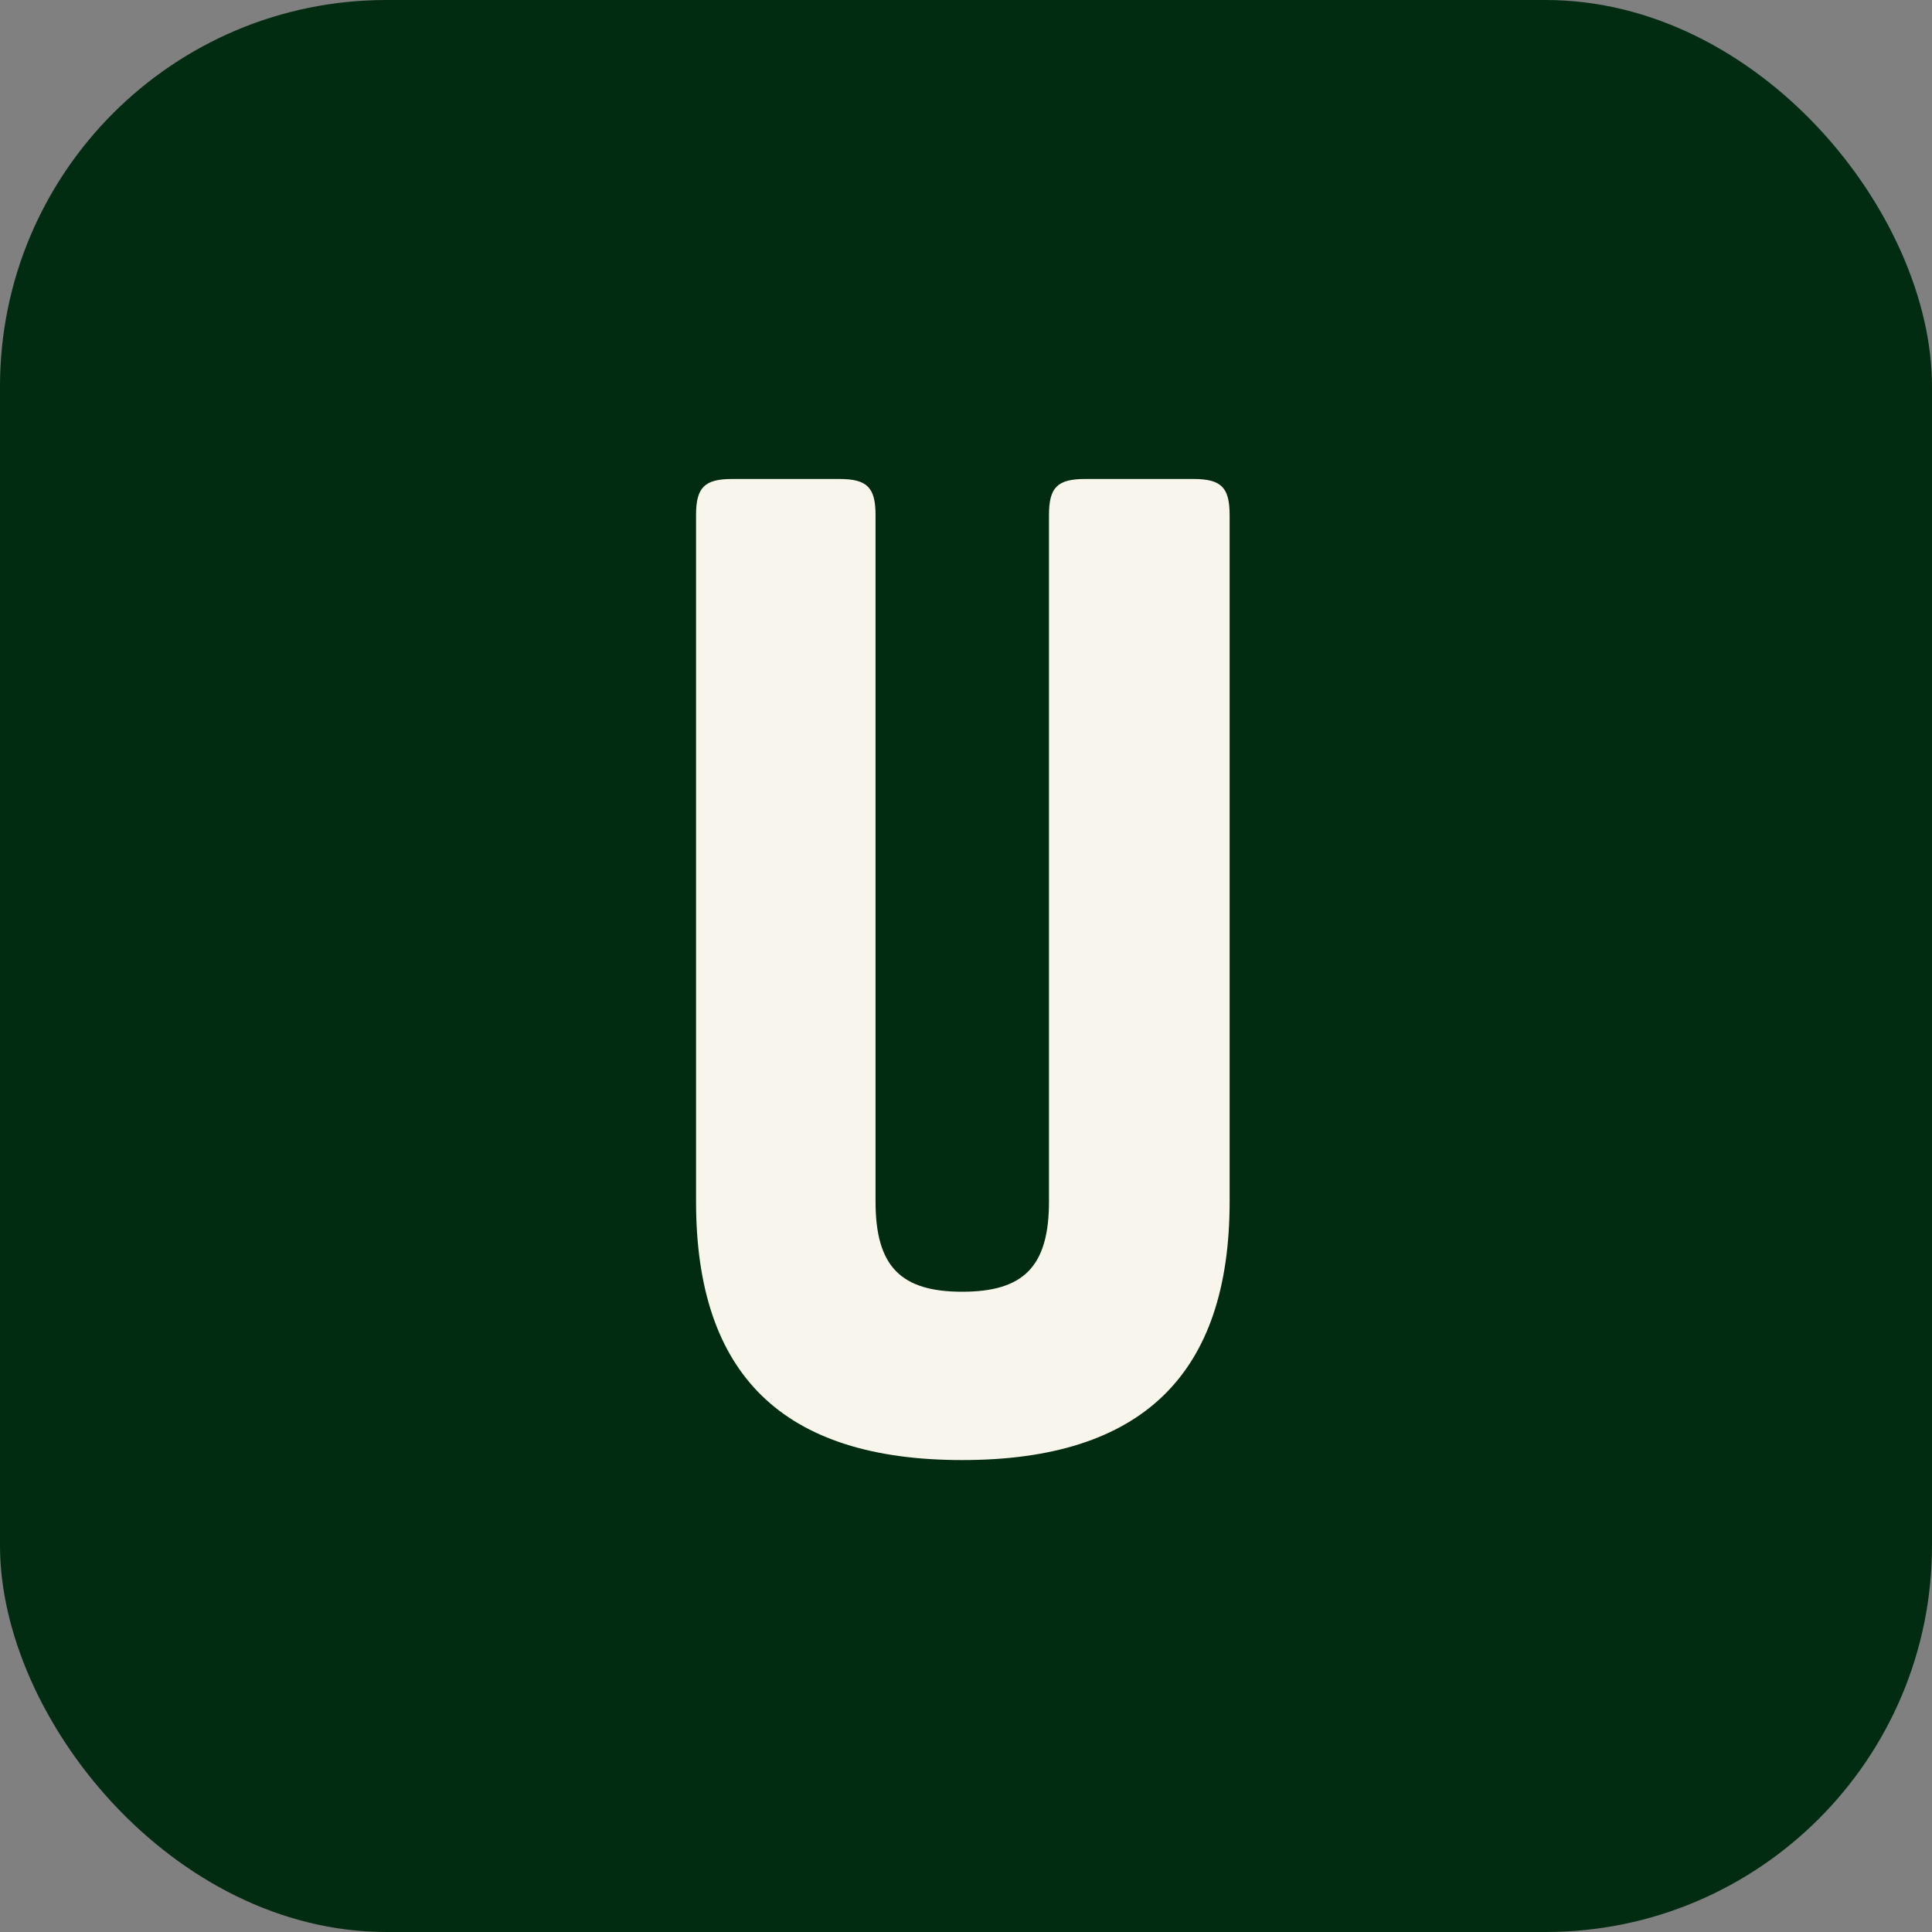 <svg width="40" height="40" viewBox="0 0 40 40" fill="none" xmlns="http://www.w3.org/2000/svg">
<rect x="0" y="0" width="40" height="40" fill="#808080" stroke="none"/>
<rect x="-8.2016e-05" width="40" height="40" rx="8" fill="#022C12"/>
<path d="M15.159 9.917C15.159 9.917 15.159 9.917 15.159 9.917H17.378C17.952 9.917 18.127 10.091 18.127 10.664V24.877C18.127 26.221 18.65 26.744 19.922 26.744C21.194 26.744 21.718 26.221 21.718 24.877V10.664C21.718 10.091 21.892 9.917 22.466 9.917H24.71C25.284 9.917 25.458 10.091 25.458 10.664V24.877C25.458 28.461 23.638 30.229 19.922 30.229C16.207 30.229 14.411 28.461 14.411 24.877V10.664C14.411 10.091 14.586 9.917 15.159 9.917C15.159 9.917 15.159 9.917 15.159 9.917Z" fill="#F8F6EC"/>
</svg>
